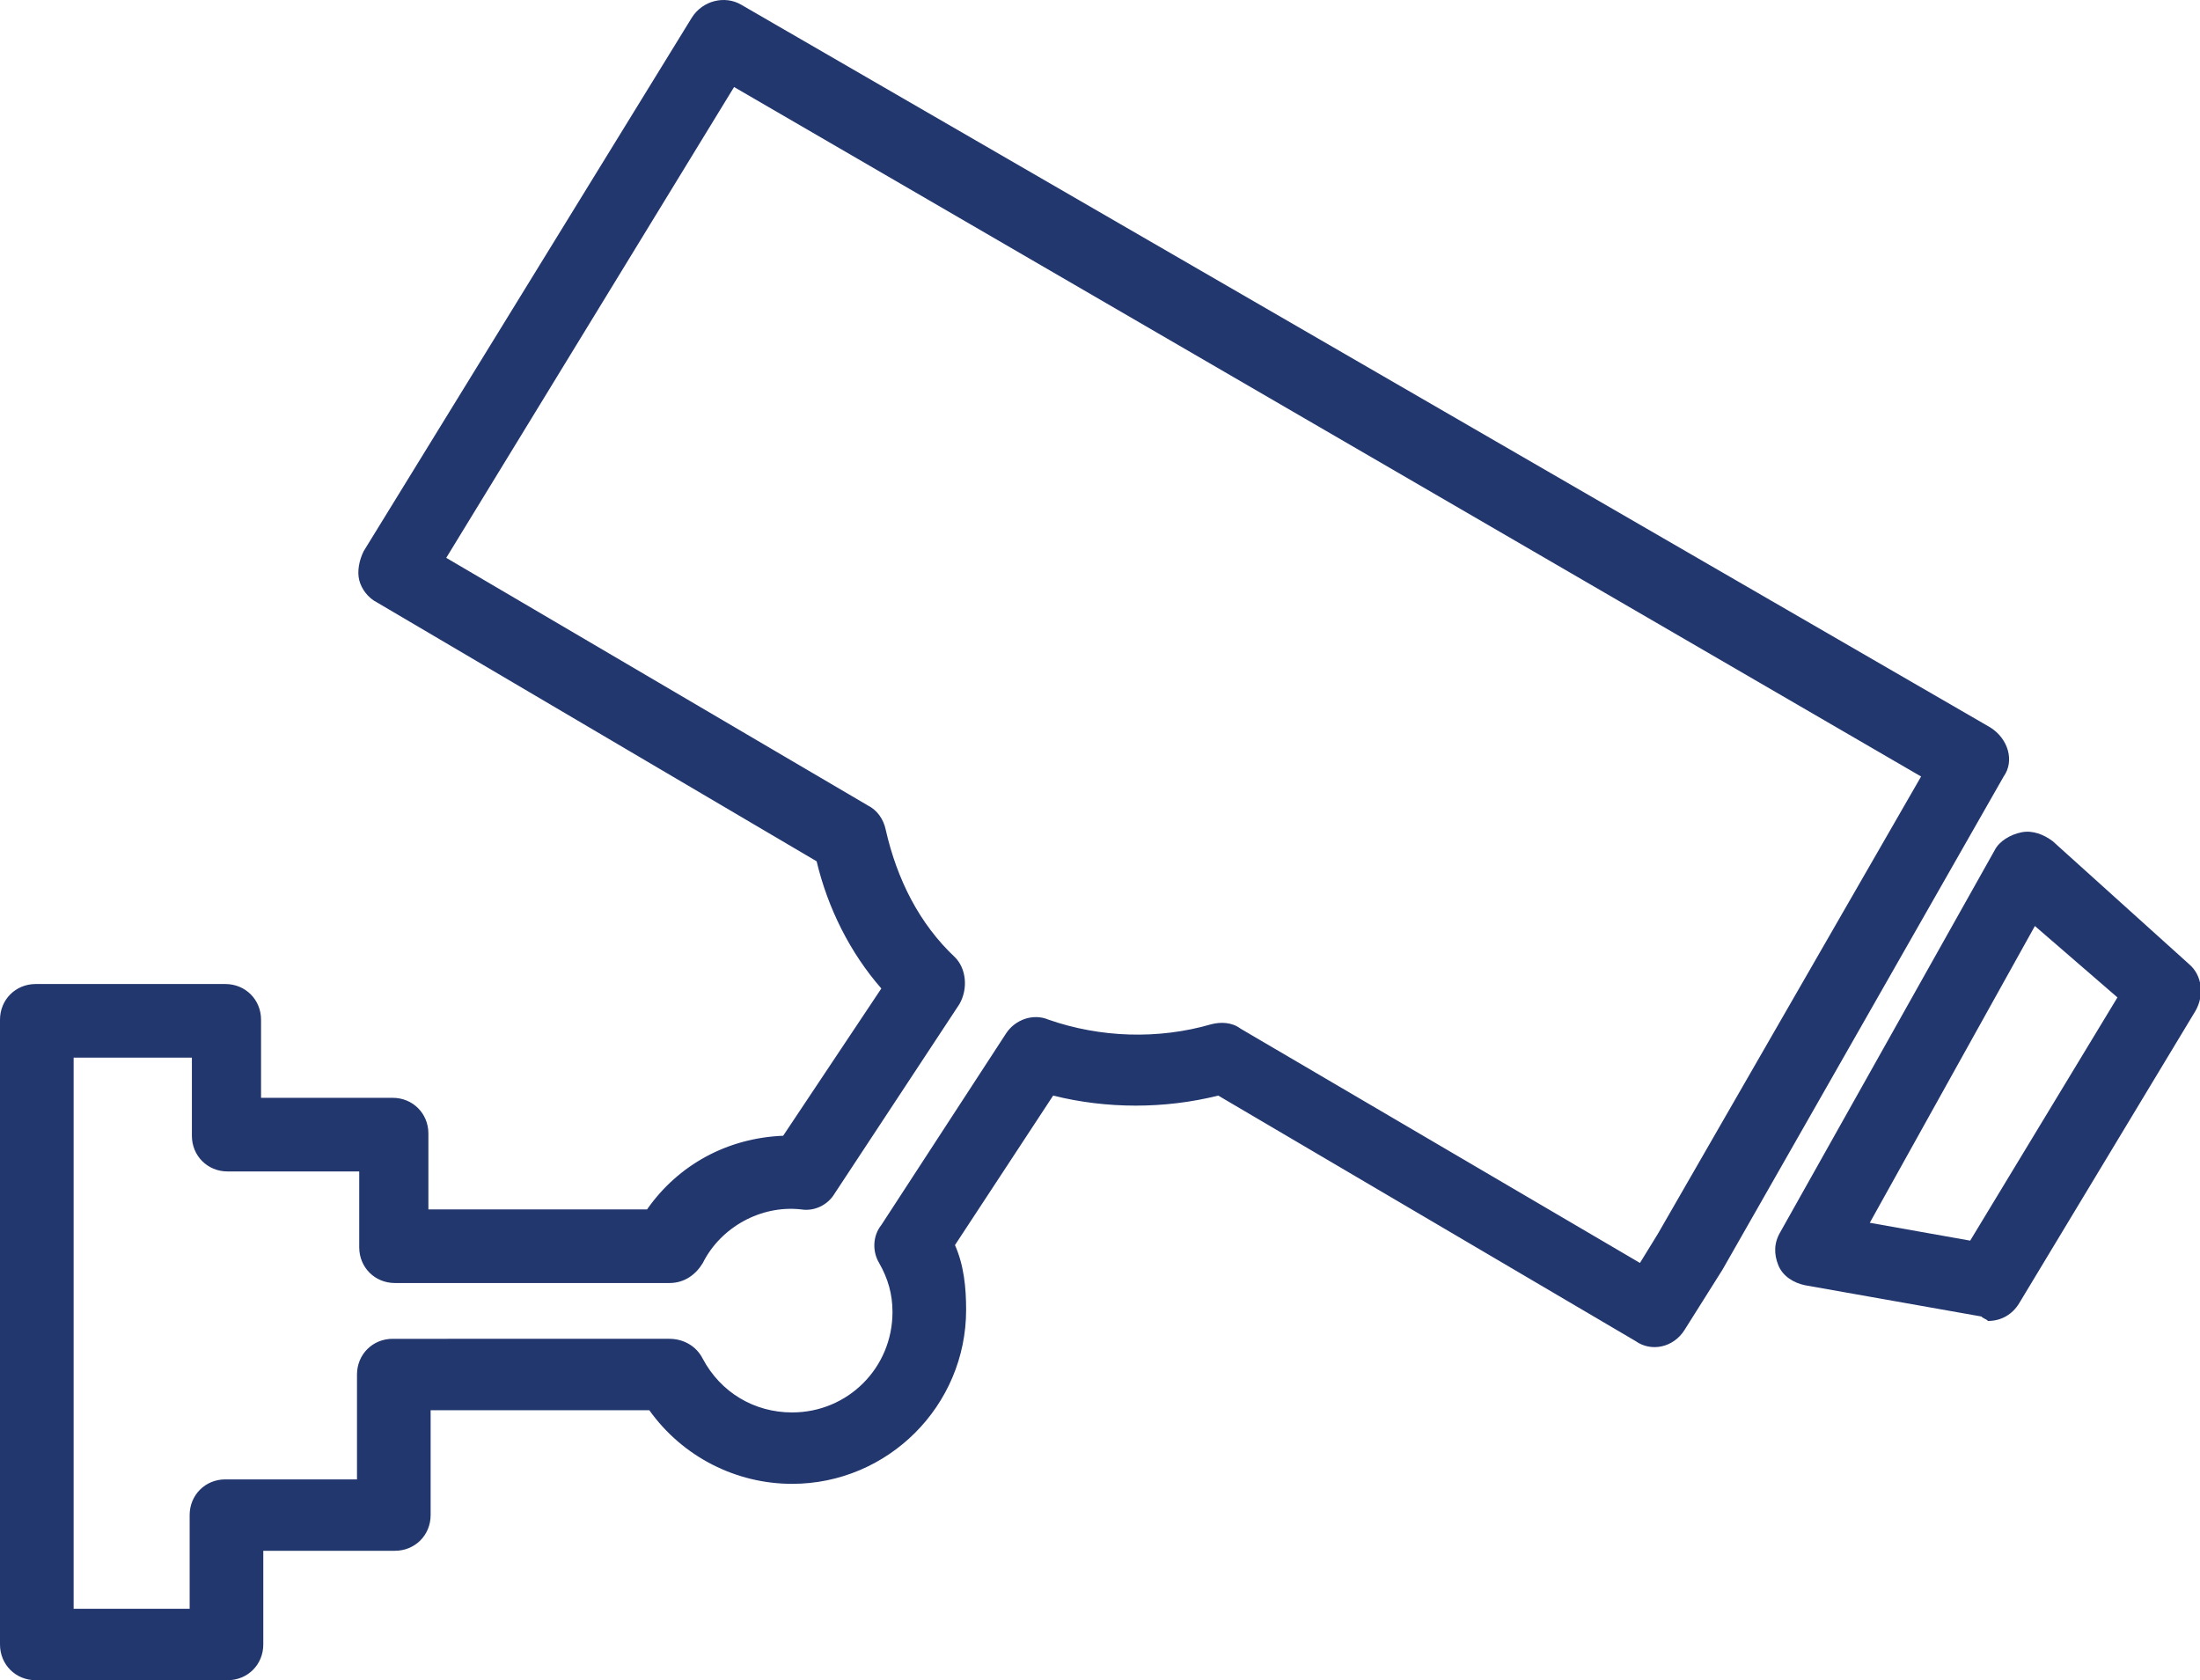 <?xml version="1.0" encoding="utf-8"?>
<!-- Generator: Adobe Illustrator 19.1.0, SVG Export Plug-In . SVG Version: 6.00 Build 0)  -->
<svg version="1.1" id="Layer_1" xmlns="http://www.w3.org/2000/svg" xmlns:xlink="http://www.w3.org/1999/xlink" x="0px" y="0px"
	 viewBox="0 0 98.6 75.3" style="enable-background:new 0 0 98.6 75.3;" xml:space="preserve">
<style type="text/css">
	.st0{fill:#23376F;}
</style>
<g>
	<g>
		<g>
			<path class="st0" d="M88.9,58.6L81,57.2c-0.4-0.1-0.7-0.3-0.9-0.7c-0.2-0.4-0.2-0.8,0-1.1l9.6-17.1c0.2-0.3,0.5-0.6,0.9-0.6
				c0.4-0.1,0.8,0,1,0.3l6.1,5.5c0.4,0.4,0.5,1.1,0.2,1.6l-7.9,13.1c-0.2,0.4-0.6,0.6-1.1,0.6C89,58.7,88.9,58.7,88.9,58.6z
				 M91.1,40.8l-8,14.3l5.3,1l6.9-11.5L91.1,40.8z"/>
			<path class="st0" d="M88.8,59l-7.9-1.4c-0.5-0.1-1-0.4-1.2-0.9c-0.2-0.5-0.2-1,0.1-1.5l9.6-17.1c0.2-0.4,0.7-0.7,1.2-0.8
				c0.5-0.1,1,0.1,1.4,0.4l6.1,5.5c0.6,0.5,0.7,1.4,0.3,2.1l-7.9,13.1c-0.3,0.5-0.8,0.8-1.4,0.8C89,59.1,88.9,59.1,88.8,59z
				 M90.6,38.1c-0.2,0-0.5,0.2-0.6,0.4l-9.6,17.1c-0.1,0.2-0.1,0.5,0,0.8c0.1,0.2,0.3,0.4,0.6,0.5l7.9,1.4c0.3,0.1,0.7-0.1,0.9-0.4
				l7.9-13.1c0.2-0.3,0.1-0.8-0.2-1l-6.1-5.5C91.2,38.1,91,38,90.8,38C90.7,38,90.7,38,90.6,38.1z M82.5,55.4L91,40.2l4.9,4.3
				l-7.2,12L82.5,55.4z M91.2,41.5l-7.4,13.3l4.5,0.8l6.6-10.9L91.2,41.5z"/>
		</g>
	</g>
	<g>
		<g>
			<path class="st0" d="M0.4,73.7v-28c0-0.7,0.6-1.2,1.2-1.2h8.5c0.7,0,1.2,0.6,1.2,1.2v3.9h6.3c0.7,0,1.2,0.6,1.2,1.2v3.8h10.4
				c1.4-2,3.6-3.3,6.1-3.3l4.6-7.1c-1.5-1.7-2.5-3.7-3.1-5.9L17.1,26.6c-0.3-0.2-0.5-0.4-0.6-0.8c-0.1-0.3,0-0.7,0.1-0.9L31.3,1
				c0.4-0.6,1.1-0.8,1.7-0.4L89,33c0.6,0.3,0.8,1.1,0.5,1.7L76.8,56.7l-1.7,2.7c-0.4,0.6-1.1,0.7-1.7,0.4L54.6,48.7
				c-2.5,0.7-5.2,0.6-7.6-0.1l-4.7,7.2c0.4,0.9,0.6,1.9,0.6,2.9c0,4.1-3.3,7.4-7.4,7.4c-2.5,0-4.8-1.2-6.1-3.3H18.9v5.1
				c0,0.7-0.6,1.2-1.2,1.2h-6.3v4.6c0,0.7-0.6,1.2-1.2,1.2H1.6C1,74.9,0.4,74.4,0.4,73.7z M8.9,67.9c0-0.7,0.6-1.2,1.2-1.2h6.3v-5.1
				c0-0.7,0.6-1.2,1.2-1.2H30c0.5,0,0.9,0.3,1.1,0.7c0.9,1.6,2.5,2.6,4.3,2.6c2.7,0,4.9-2.2,4.9-4.9c0-0.8-0.2-1.7-0.6-2.4
				c-0.2-0.4-0.2-0.9,0-1.3l5.6-8.6c0.3-0.5,0.9-0.7,1.5-0.5c2.4,0.9,5.1,0.9,7.5,0.2c0.3-0.1,0.7-0.1,1,0.1L73.6,57l1-1.6l12-20.8
				L32.8,3.3L19.4,25.1l19.3,11.3c0.3,0.2,0.5,0.5,0.6,0.8c0.5,2.3,1.6,4.3,3.2,5.9c0.4,0.4,0.5,1.1,0.2,1.6l-5.6,8.5
				c-0.3,0.4-0.7,0.6-1.2,0.6c-1.9-0.2-3.9,0.8-4.8,2.6c-0.2,0.4-0.6,0.7-1.1,0.7H17.7c-0.7,0-1.2-0.6-1.2-1.2v-3.8h-6.3
				c-0.7,0-1.2-0.6-1.2-1.2v-3.9H2.9v25.5h6.1V67.9z"/>
			<path class="st0" d="M0,73.7l0-28c0-0.9,0.7-1.6,1.6-1.6h8.5c0.9,0,1.6,0.7,1.6,1.6v3.5h5.9c0.9,0,1.6,0.7,1.6,1.6v3.4h9.8
				c1.4-2,3.6-3.2,6.1-3.3l4.4-6.6c-1.4-1.6-2.4-3.6-2.9-5.7L16.9,27c-0.4-0.2-0.7-0.6-0.8-1c-0.1-0.4,0-0.9,0.2-1.3L31,0.8
				c0.5-0.8,1.5-1,2.2-0.6l56,32.4c0.8,0.5,1.1,1.5,0.6,2.2L77.2,56.9l-1.7,2.7c-0.5,0.8-1.5,1-2.2,0.5l-18.7-11
				c-2.4,0.6-5,0.6-7.4,0l-4.4,6.7c0.4,0.9,0.5,1.9,0.5,2.9c0,4.3-3.5,7.8-7.8,7.8c-2.5,0-4.9-1.2-6.4-3.3h-9.8v4.7
				c0,0.9-0.7,1.6-1.6,1.6h-5.9v4.2c0,0.9-0.7,1.6-1.6,1.6H1.6C0.7,75.3,0,74.6,0,73.7z M29.7,62.5c1.3,1.9,3.5,3.1,5.8,3.1
				c3.8,0,7-3.1,7-7c0-0.9-0.2-1.9-0.6-2.7l-0.1-0.2l5-7.6l0.3,0.1c2.4,0.7,5,0.7,7.4,0.1l0.2,0l19,11.2c0.4,0.2,0.9,0.1,1.1-0.3
				l1.7-2.7l12.7-21.9c0.2-0.4,0.1-0.9-0.3-1.1l-56-32.4c-0.4-0.2-0.9-0.1-1.1,0.3L17,25.1c-0.1,0.2-0.2,0.4-0.1,0.6
				c0.1,0.2,0.2,0.4,0.4,0.5L37.2,38l0.1,0.1l0,0.2c0.5,2.1,1.6,4.1,3,5.7l0.2,0.2l-4.9,7.5l-0.2,0c-2.3,0-4.5,1.2-5.8,3.1L29.5,55
				h-11v-4.2c0-0.5-0.4-0.8-0.8-0.8H11v-4.3c0-0.5-0.4-0.8-0.8-0.8H1.6c-0.5,0-0.8,0.4-0.8,0.8v28c0,0.5,0.4,0.8,0.8,0.8h8.5
				c0.5,0,0.8-0.4,0.8-0.8v-5h6.7c0.5,0,0.8-0.4,0.8-0.8v-5.5h11L29.7,62.5z M2.5,46.5h6.9v4.3c0,0.5,0.4,0.8,0.8,0.8h6.7v4.2
				c0,0.5,0.4,0.8,0.8,0.8H30c0.3,0,0.6-0.2,0.7-0.4c1-1.9,3.1-3,5.2-2.8c0.3,0,0.6-0.1,0.8-0.4l5.6-8.5c0.2-0.3,0.2-0.8-0.1-1
				c-1.7-1.7-2.8-3.8-3.3-6.1c0-0.2-0.2-0.4-0.4-0.5L18.8,25.3L32.7,2.8l54.2,31.4l0.4,0.2L75,55.6l-1.3,2L55.2,46.6
				c-0.2-0.1-0.4-0.1-0.7-0.1c-2.5,0.8-5.3,0.7-7.8-0.2c-0.4-0.1-0.8,0-1,0.3l-5.6,8.6c-0.2,0.3-0.2,0.6,0,0.9
				c0.4,0.8,0.7,1.7,0.7,2.6c0,2.9-2.4,5.3-5.3,5.3c-2,0-3.8-1.1-4.7-2.8c-0.1-0.3-0.4-0.4-0.7-0.4H17.7c-0.5,0-0.8,0.4-0.8,0.8v5.5
				h-6.7c-0.5,0-0.8,0.4-0.8,0.8v5H2.5V46.5z M8.5,67.9c0-0.9,0.7-1.6,1.6-1.6h5.9v-4.7c0-0.9,0.7-1.6,1.6-1.6H30
				c0.6,0,1.2,0.3,1.5,0.9c0.8,1.5,2.3,2.4,4,2.4c2.5,0,4.5-2,4.5-4.5c0-0.8-0.2-1.5-0.6-2.2c-0.3-0.5-0.3-1.2,0.1-1.7l5.6-8.6
				c0.4-0.6,1.2-0.9,1.9-0.6c2.3,0.8,4.9,0.9,7.3,0.2c0.4-0.1,0.9-0.1,1.3,0.2l17.9,10.5l0.8-1.3l11.8-20.5L32.9,3.9L20,25
				l18.9,11.1c0.4,0.2,0.7,0.6,0.8,1.1c0.5,2.2,1.5,4.2,3.1,5.7c0.5,0.5,0.6,1.4,0.2,2.1l-5.6,8.5c-0.3,0.5-0.9,0.8-1.5,0.7
				c-1.8-0.2-3.6,0.8-4.4,2.4c-0.3,0.5-0.8,0.9-1.5,0.9H17.7c-0.9,0-1.6-0.7-1.6-1.6v-3.4h-5.9c-0.9,0-1.6-0.7-1.6-1.6v-3.5H3.3
				v24.7h5.2V67.9z"/>
		</g>
	</g>
</g>
</svg>
